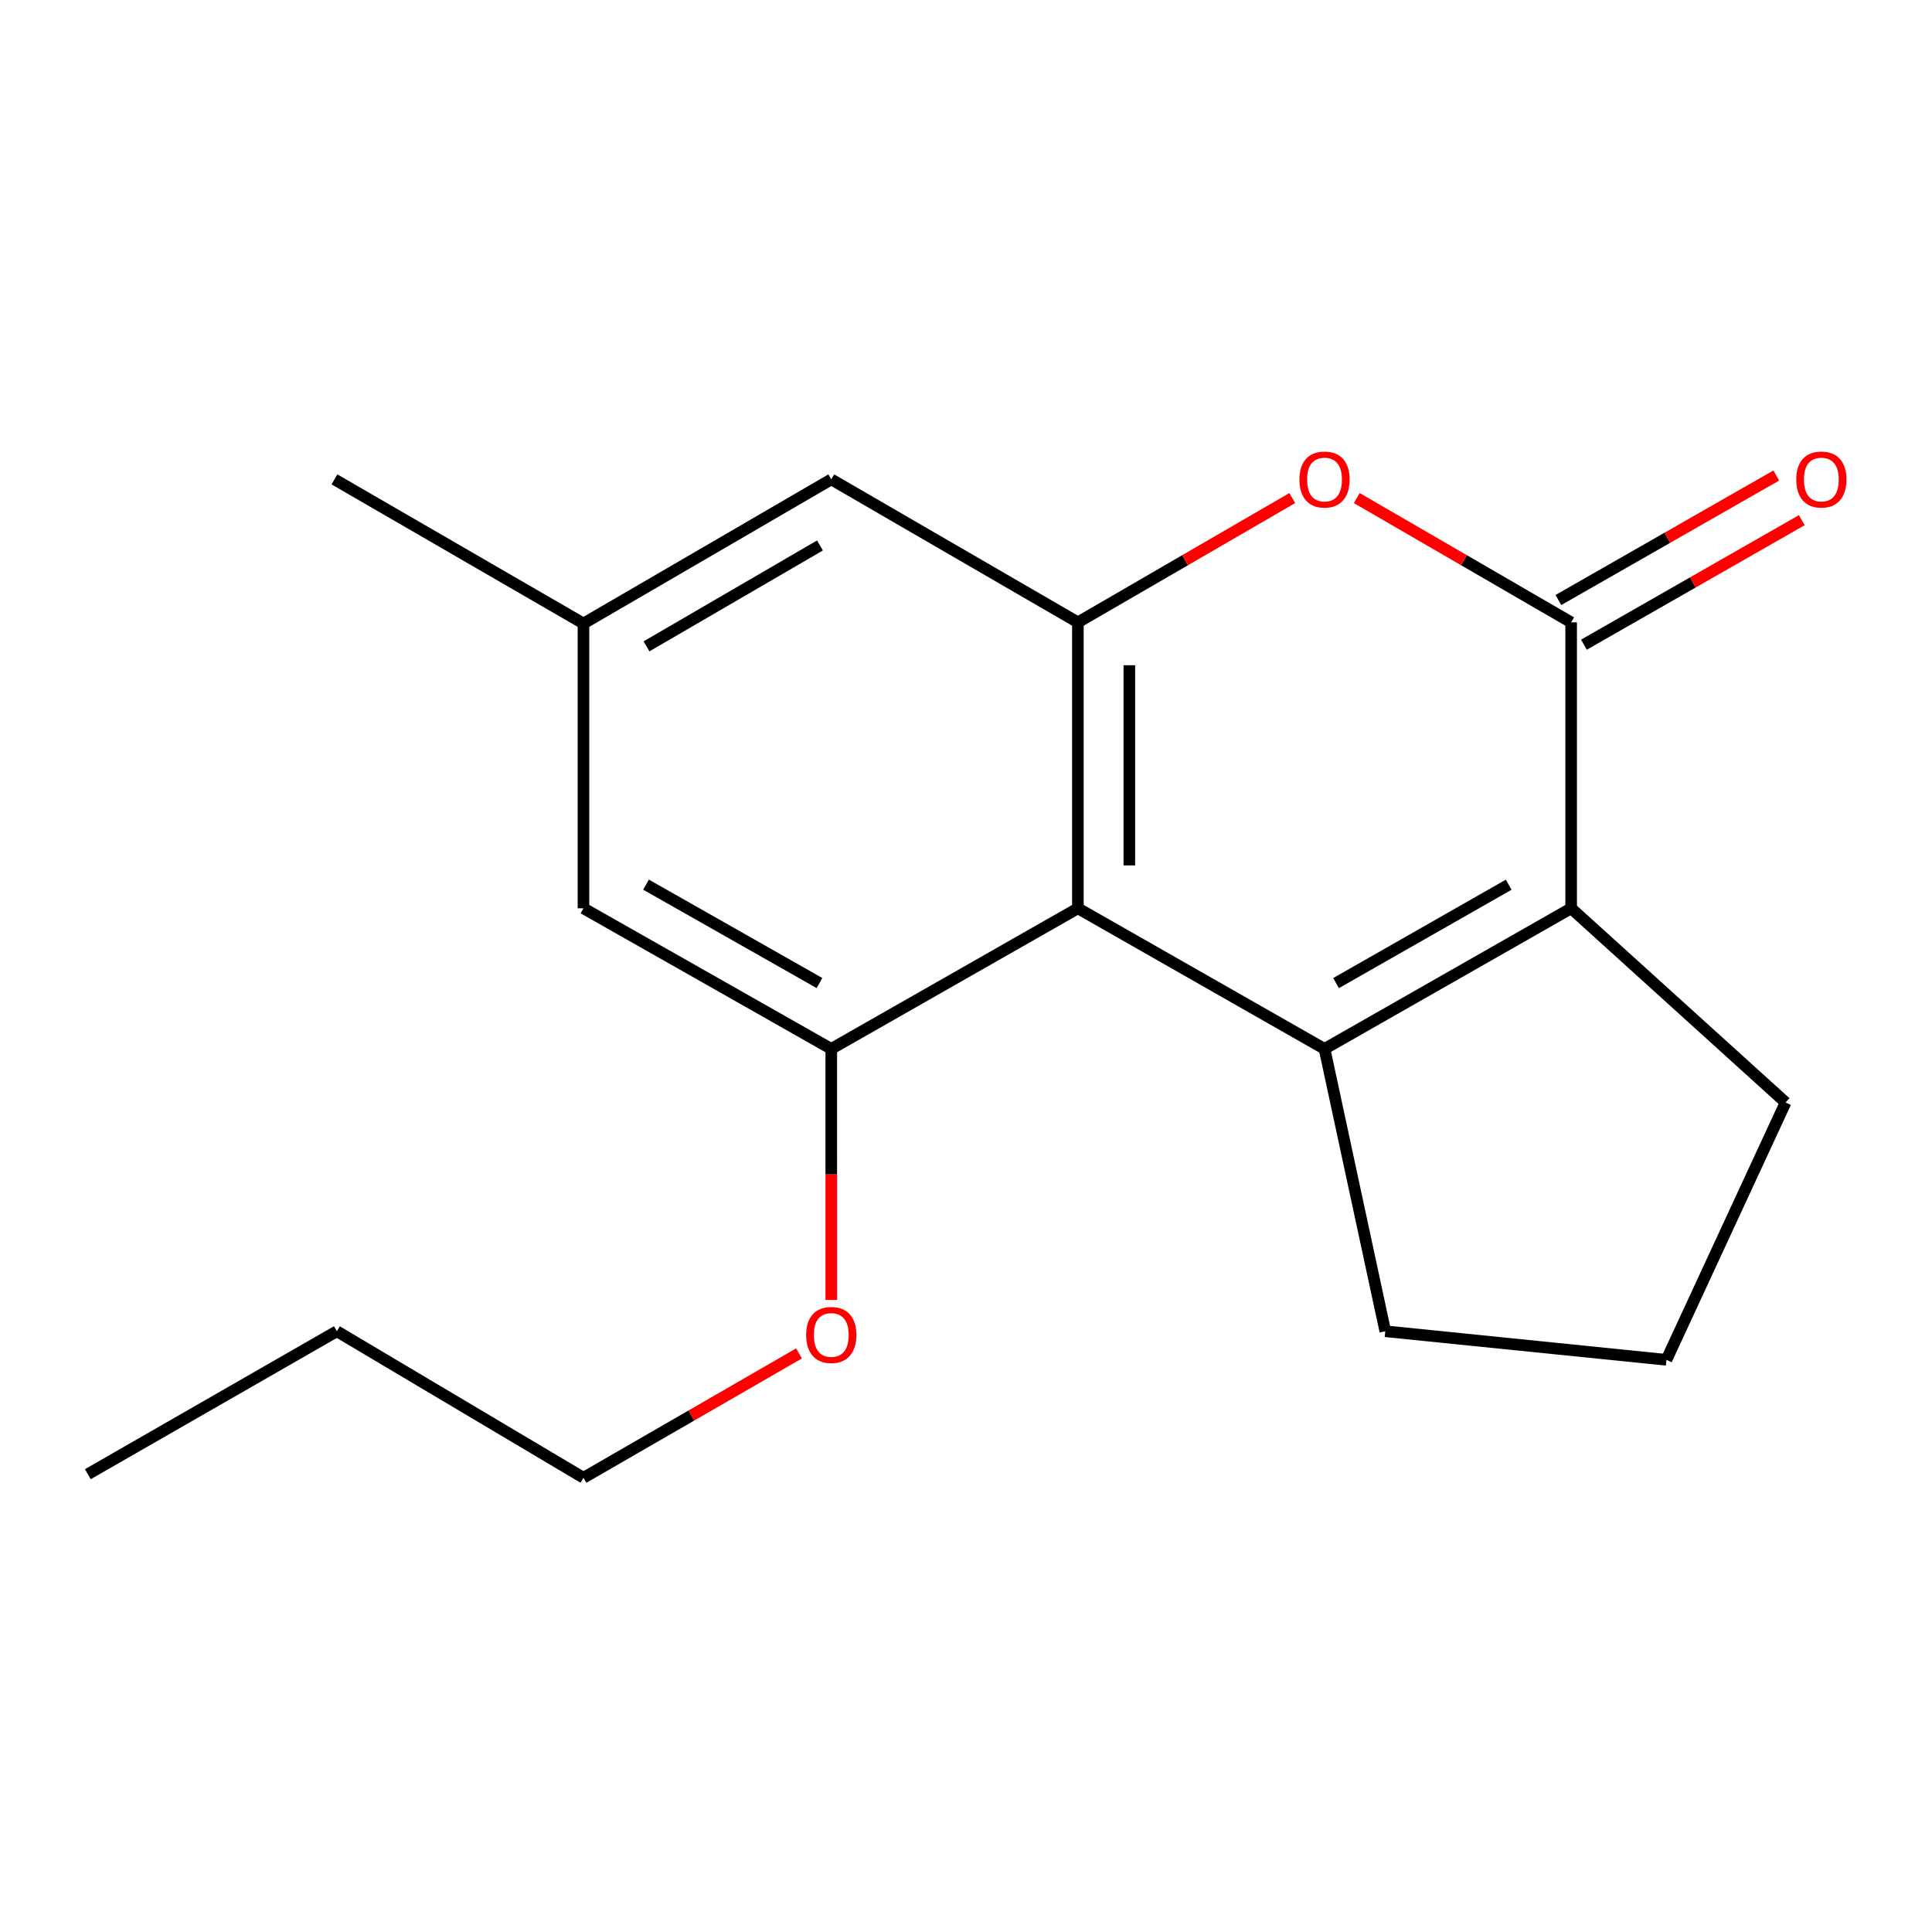 <?xml version='1.0' encoding='iso-8859-1'?>
<svg version='1.1' baseProfile='full'
              xmlns='http://www.w3.org/2000/svg'
                      xmlns:rdkit='http://www.rdkit.org/xml'
                      xmlns:xlink='http://www.w3.org/1999/xlink'
                  xml:space='preserve'
width='1000px' height='1000px' viewBox='0 0 1000 1000'>
<!-- END OF HEADER -->
<rect style='opacity:1.0;fill:#FFFFFF;stroke:none' width='1000' height='1000' x='0' y='0'> </rect>
<path class='bond-0' d='M 685.573,542.896 L 557.919,470.135' style='fill:none;fill-rule:evenodd;stroke:#000000;stroke-width:6px;stroke-linecap:butt;stroke-linejoin:miter;stroke-opacity:1' />
<path class='bond-1' d='M 685.573,542.896 L 813.226,470.135' style='fill:none;fill-rule:evenodd;stroke:#000000;stroke-width:6px;stroke-linecap:butt;stroke-linejoin:miter;stroke-opacity:1' />
<path class='bond-1' d='M 691.536,508.85 L 780.894,457.917' style='fill:none;fill-rule:evenodd;stroke:#000000;stroke-width:6px;stroke-linecap:butt;stroke-linejoin:miter;stroke-opacity:1' />
<path class='bond-10' d='M 685.573,542.896 L 717.02,689.054' style='fill:none;fill-rule:evenodd;stroke:#000000;stroke-width:6px;stroke-linecap:butt;stroke-linejoin:miter;stroke-opacity:1' />
<path class='bond-3' d='M 557.919,470.135 L 557.919,322.127' style='fill:none;fill-rule:evenodd;stroke:#000000;stroke-width:6px;stroke-linecap:butt;stroke-linejoin:miter;stroke-opacity:1' />
<path class='bond-3' d='M 584.544,447.934 L 584.544,344.328' style='fill:none;fill-rule:evenodd;stroke:#000000;stroke-width:6px;stroke-linecap:butt;stroke-linejoin:miter;stroke-opacity:1' />
<path class='bond-5' d='M 557.919,470.135 L 430.265,542.896' style='fill:none;fill-rule:evenodd;stroke:#000000;stroke-width:6px;stroke-linecap:butt;stroke-linejoin:miter;stroke-opacity:1' />
<path class='bond-2' d='M 813.226,470.135 L 813.226,322.127' style='fill:none;fill-rule:evenodd;stroke:#000000;stroke-width:6px;stroke-linecap:butt;stroke-linejoin:miter;stroke-opacity:1' />
<path class='bond-12' d='M 813.226,470.135 L 924.225,570.646' style='fill:none;fill-rule:evenodd;stroke:#000000;stroke-width:6px;stroke-linecap:butt;stroke-linejoin:miter;stroke-opacity:1' />
<path class='bond-4' d='M 813.226,322.127 L 757.744,289.963' style='fill:none;fill-rule:evenodd;stroke:#000000;stroke-width:6px;stroke-linecap:butt;stroke-linejoin:miter;stroke-opacity:1' />
<path class='bond-4' d='M 757.744,289.963 L 702.261,257.799' style='fill:none;fill-rule:evenodd;stroke:#FF0000;stroke-width:6px;stroke-linecap:butt;stroke-linejoin:miter;stroke-opacity:1' />
<path class='bond-8' d='M 819.832,333.686 L 876.218,301.464' style='fill:none;fill-rule:evenodd;stroke:#000000;stroke-width:6px;stroke-linecap:butt;stroke-linejoin:miter;stroke-opacity:1' />
<path class='bond-8' d='M 876.218,301.464 L 932.605,269.242' style='fill:none;fill-rule:evenodd;stroke:#FF0000;stroke-width:6px;stroke-linecap:butt;stroke-linejoin:miter;stroke-opacity:1' />
<path class='bond-8' d='M 806.621,310.569 L 863.008,278.347' style='fill:none;fill-rule:evenodd;stroke:#000000;stroke-width:6px;stroke-linecap:butt;stroke-linejoin:miter;stroke-opacity:1' />
<path class='bond-8' d='M 863.008,278.347 L 919.395,246.125' style='fill:none;fill-rule:evenodd;stroke:#FF0000;stroke-width:6px;stroke-linecap:butt;stroke-linejoin:miter;stroke-opacity:1' />
<path class='bond-6' d='M 557.919,322.127 L 430.265,248.124' style='fill:none;fill-rule:evenodd;stroke:#000000;stroke-width:6px;stroke-linecap:butt;stroke-linejoin:miter;stroke-opacity:1' />
<path class='bond-19' d='M 557.919,322.127 L 613.401,289.963' style='fill:none;fill-rule:evenodd;stroke:#000000;stroke-width:6px;stroke-linecap:butt;stroke-linejoin:miter;stroke-opacity:1' />
<path class='bond-19' d='M 613.401,289.963 L 668.884,257.799' style='fill:none;fill-rule:evenodd;stroke:#FF0000;stroke-width:6px;stroke-linecap:butt;stroke-linejoin:miter;stroke-opacity:1' />
<path class='bond-7' d='M 430.265,542.896 L 302.005,470.135' style='fill:none;fill-rule:evenodd;stroke:#000000;stroke-width:6px;stroke-linecap:butt;stroke-linejoin:miter;stroke-opacity:1' />
<path class='bond-7' d='M 424.164,508.823 L 334.381,457.891' style='fill:none;fill-rule:evenodd;stroke:#000000;stroke-width:6px;stroke-linecap:butt;stroke-linejoin:miter;stroke-opacity:1' />
<path class='bond-11' d='M 430.265,542.896 L 430.265,607.882' style='fill:none;fill-rule:evenodd;stroke:#000000;stroke-width:6px;stroke-linecap:butt;stroke-linejoin:miter;stroke-opacity:1' />
<path class='bond-11' d='M 430.265,607.882 L 430.265,672.869' style='fill:none;fill-rule:evenodd;stroke:#FF0000;stroke-width:6px;stroke-linecap:butt;stroke-linejoin:miter;stroke-opacity:1' />
<path class='bond-20' d='M 430.265,248.124 L 302.005,322.734' style='fill:none;fill-rule:evenodd;stroke:#000000;stroke-width:6px;stroke-linecap:butt;stroke-linejoin:miter;stroke-opacity:1' />
<path class='bond-20' d='M 424.414,282.33 L 334.632,334.557' style='fill:none;fill-rule:evenodd;stroke:#000000;stroke-width:6px;stroke-linecap:butt;stroke-linejoin:miter;stroke-opacity:1' />
<path class='bond-9' d='M 302.005,470.135 L 302.005,322.734' style='fill:none;fill-rule:evenodd;stroke:#000000;stroke-width:6px;stroke-linecap:butt;stroke-linejoin:miter;stroke-opacity:1' />
<path class='bond-14' d='M 302.005,322.734 L 173.108,248.124' style='fill:none;fill-rule:evenodd;stroke:#000000;stroke-width:6px;stroke-linecap:butt;stroke-linejoin:miter;stroke-opacity:1' />
<path class='bond-13' d='M 717.02,689.054 L 862.543,703.846' style='fill:none;fill-rule:evenodd;stroke:#000000;stroke-width:6px;stroke-linecap:butt;stroke-linejoin:miter;stroke-opacity:1' />
<path class='bond-15' d='M 413.563,700.525 L 357.784,732.709' style='fill:none;fill-rule:evenodd;stroke:#FF0000;stroke-width:6px;stroke-linecap:butt;stroke-linejoin:miter;stroke-opacity:1' />
<path class='bond-15' d='M 357.784,732.709 L 302.005,764.892' style='fill:none;fill-rule:evenodd;stroke:#000000;stroke-width:6px;stroke-linecap:butt;stroke-linejoin:miter;stroke-opacity:1' />
<path class='bond-18' d='M 924.225,570.646 L 862.543,703.846' style='fill:none;fill-rule:evenodd;stroke:#000000;stroke-width:6px;stroke-linecap:butt;stroke-linejoin:miter;stroke-opacity:1' />
<path class='bond-16' d='M 302.005,764.892 L 174.351,689.054' style='fill:none;fill-rule:evenodd;stroke:#000000;stroke-width:6px;stroke-linecap:butt;stroke-linejoin:miter;stroke-opacity:1' />
<path class='bond-17' d='M 174.351,689.054 L 45.455,763.043' style='fill:none;fill-rule:evenodd;stroke:#000000;stroke-width:6px;stroke-linecap:butt;stroke-linejoin:miter;stroke-opacity:1' />
<path  class='atom-5' d='M 672.573 248.204
Q 672.573 241.404, 675.933 237.604
Q 679.293 233.804, 685.573 233.804
Q 691.853 233.804, 695.213 237.604
Q 698.573 241.404, 698.573 248.204
Q 698.573 255.084, 695.173 259.004
Q 691.773 262.884, 685.573 262.884
Q 679.333 262.884, 675.933 259.004
Q 672.573 255.124, 672.573 248.204
M 685.573 259.684
Q 689.893 259.684, 692.213 256.804
Q 694.573 253.884, 694.573 248.204
Q 694.573 242.644, 692.213 239.844
Q 689.893 237.004, 685.573 237.004
Q 681.253 237.004, 678.893 239.804
Q 676.573 242.604, 676.573 248.204
Q 676.573 253.924, 678.893 256.804
Q 681.253 259.684, 685.573 259.684
' fill='#FF0000'/>
<path  class='atom-9' d='M 929.729 248.204
Q 929.729 241.404, 933.089 237.604
Q 936.449 233.804, 942.729 233.804
Q 949.009 233.804, 952.369 237.604
Q 955.729 241.404, 955.729 248.204
Q 955.729 255.084, 952.329 259.004
Q 948.929 262.884, 942.729 262.884
Q 936.489 262.884, 933.089 259.004
Q 929.729 255.124, 929.729 248.204
M 942.729 259.684
Q 947.049 259.684, 949.369 256.804
Q 951.729 253.884, 951.729 248.204
Q 951.729 242.644, 949.369 239.844
Q 947.049 237.004, 942.729 237.004
Q 938.409 237.004, 936.049 239.804
Q 933.729 242.604, 933.729 248.204
Q 933.729 253.924, 936.049 256.804
Q 938.409 259.684, 942.729 259.684
' fill='#FF0000'/>
<path  class='atom-12' d='M 417.265 690.969
Q 417.265 684.169, 420.625 680.369
Q 423.985 676.569, 430.265 676.569
Q 436.545 676.569, 439.905 680.369
Q 443.265 684.169, 443.265 690.969
Q 443.265 697.849, 439.865 701.769
Q 436.465 705.649, 430.265 705.649
Q 424.025 705.649, 420.625 701.769
Q 417.265 697.889, 417.265 690.969
M 430.265 702.449
Q 434.585 702.449, 436.905 699.569
Q 439.265 696.649, 439.265 690.969
Q 439.265 685.409, 436.905 682.609
Q 434.585 679.769, 430.265 679.769
Q 425.945 679.769, 423.585 682.569
Q 421.265 685.369, 421.265 690.969
Q 421.265 696.689, 423.585 699.569
Q 425.945 702.449, 430.265 702.449
' fill='#FF0000'/>
</svg>
